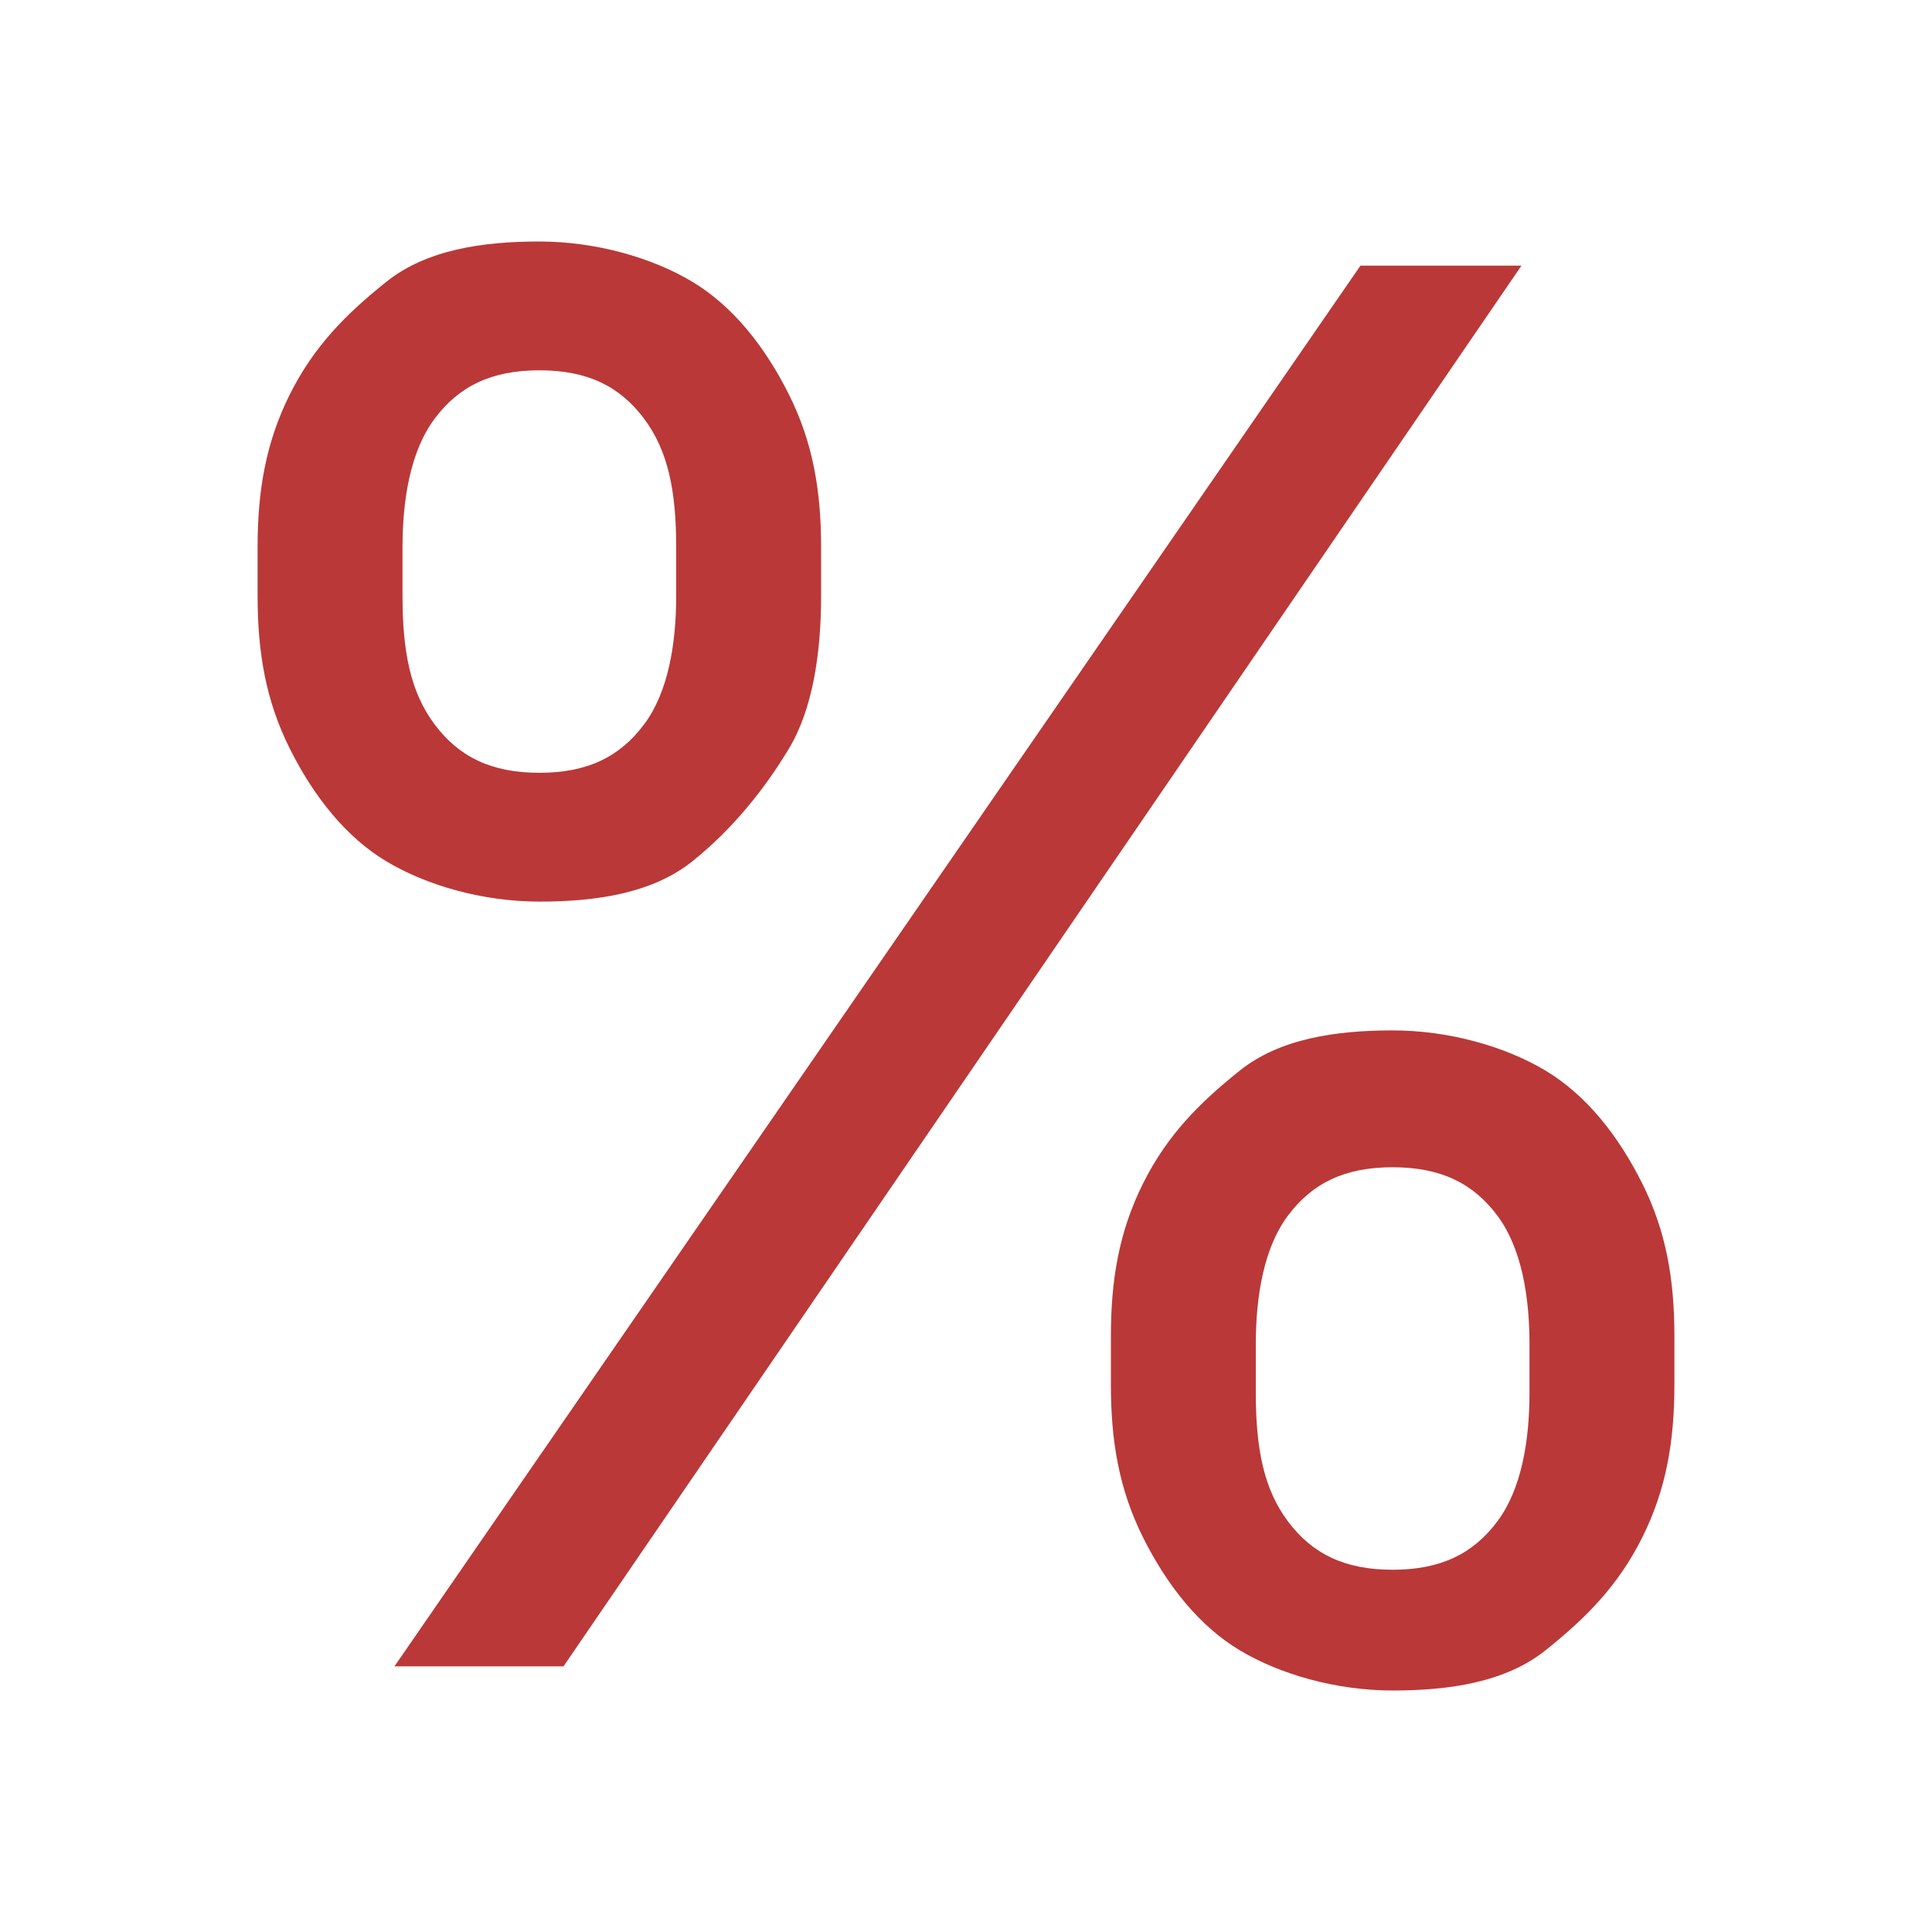<?xml version="1.0" encoding="UTF-8"?><svg id="Capa_1" xmlns="http://www.w3.org/2000/svg" width="24" height="24" viewBox="0 0 24 24"><path d="M6.7,11.2c-.7,0-1.4-.2-1.9-.5s-.9-.8-1.2-1.4-.4-1.2-.4-1.9v-.6c0-.7.1-1.3.4-1.9s.7-1,1.2-1.4,1.2-.5,1.9-.5,1.4.2,1.9.5.9.8,1.2,1.4.4,1.2.4,1.9v.6c0,.7-.1,1.4-.4,1.9s-.7,1-1.2,1.4-1.2.5-1.9.5ZM4.9,20.7L16.9,3.3h2L7,20.7h-2ZM6.7,9.6c.6,0,1-.2,1.3-.6s.4-1,.4-1.6v-.6c0-.7-.1-1.2-.4-1.6s-.7-.6-1.3-.6-1,.2-1.3.6-.4,1-.4,1.6v.6c0,.7.1,1.2.4,1.6s.7.6,1.3.6ZM17.3,21c-.7,0-1.4-.2-1.9-.5s-.9-.8-1.2-1.4-.4-1.2-.4-1.9v-.6c0-.7.1-1.3.4-1.9s.7-1,1.2-1.4,1.2-.5,1.9-.5,1.4.2,1.9.5.9.8,1.2,1.4.4,1.2.4,1.9v.6c0,.7-.1,1.3-.4,1.9s-.7,1-1.2,1.4-1.2.5-1.9.5ZM17.3,19.5c.6,0,1-.2,1.3-.6s.4-1,.4-1.6v-.6c0-.6-.1-1.2-.4-1.6s-.7-.6-1.3-.6-1,.2-1.3.6-.4,1-.4,1.6v.6c0,.7.1,1.2.4,1.6s.7.6,1.3.6Z" fill="#ba3838" stroke-width="0"/></svg>